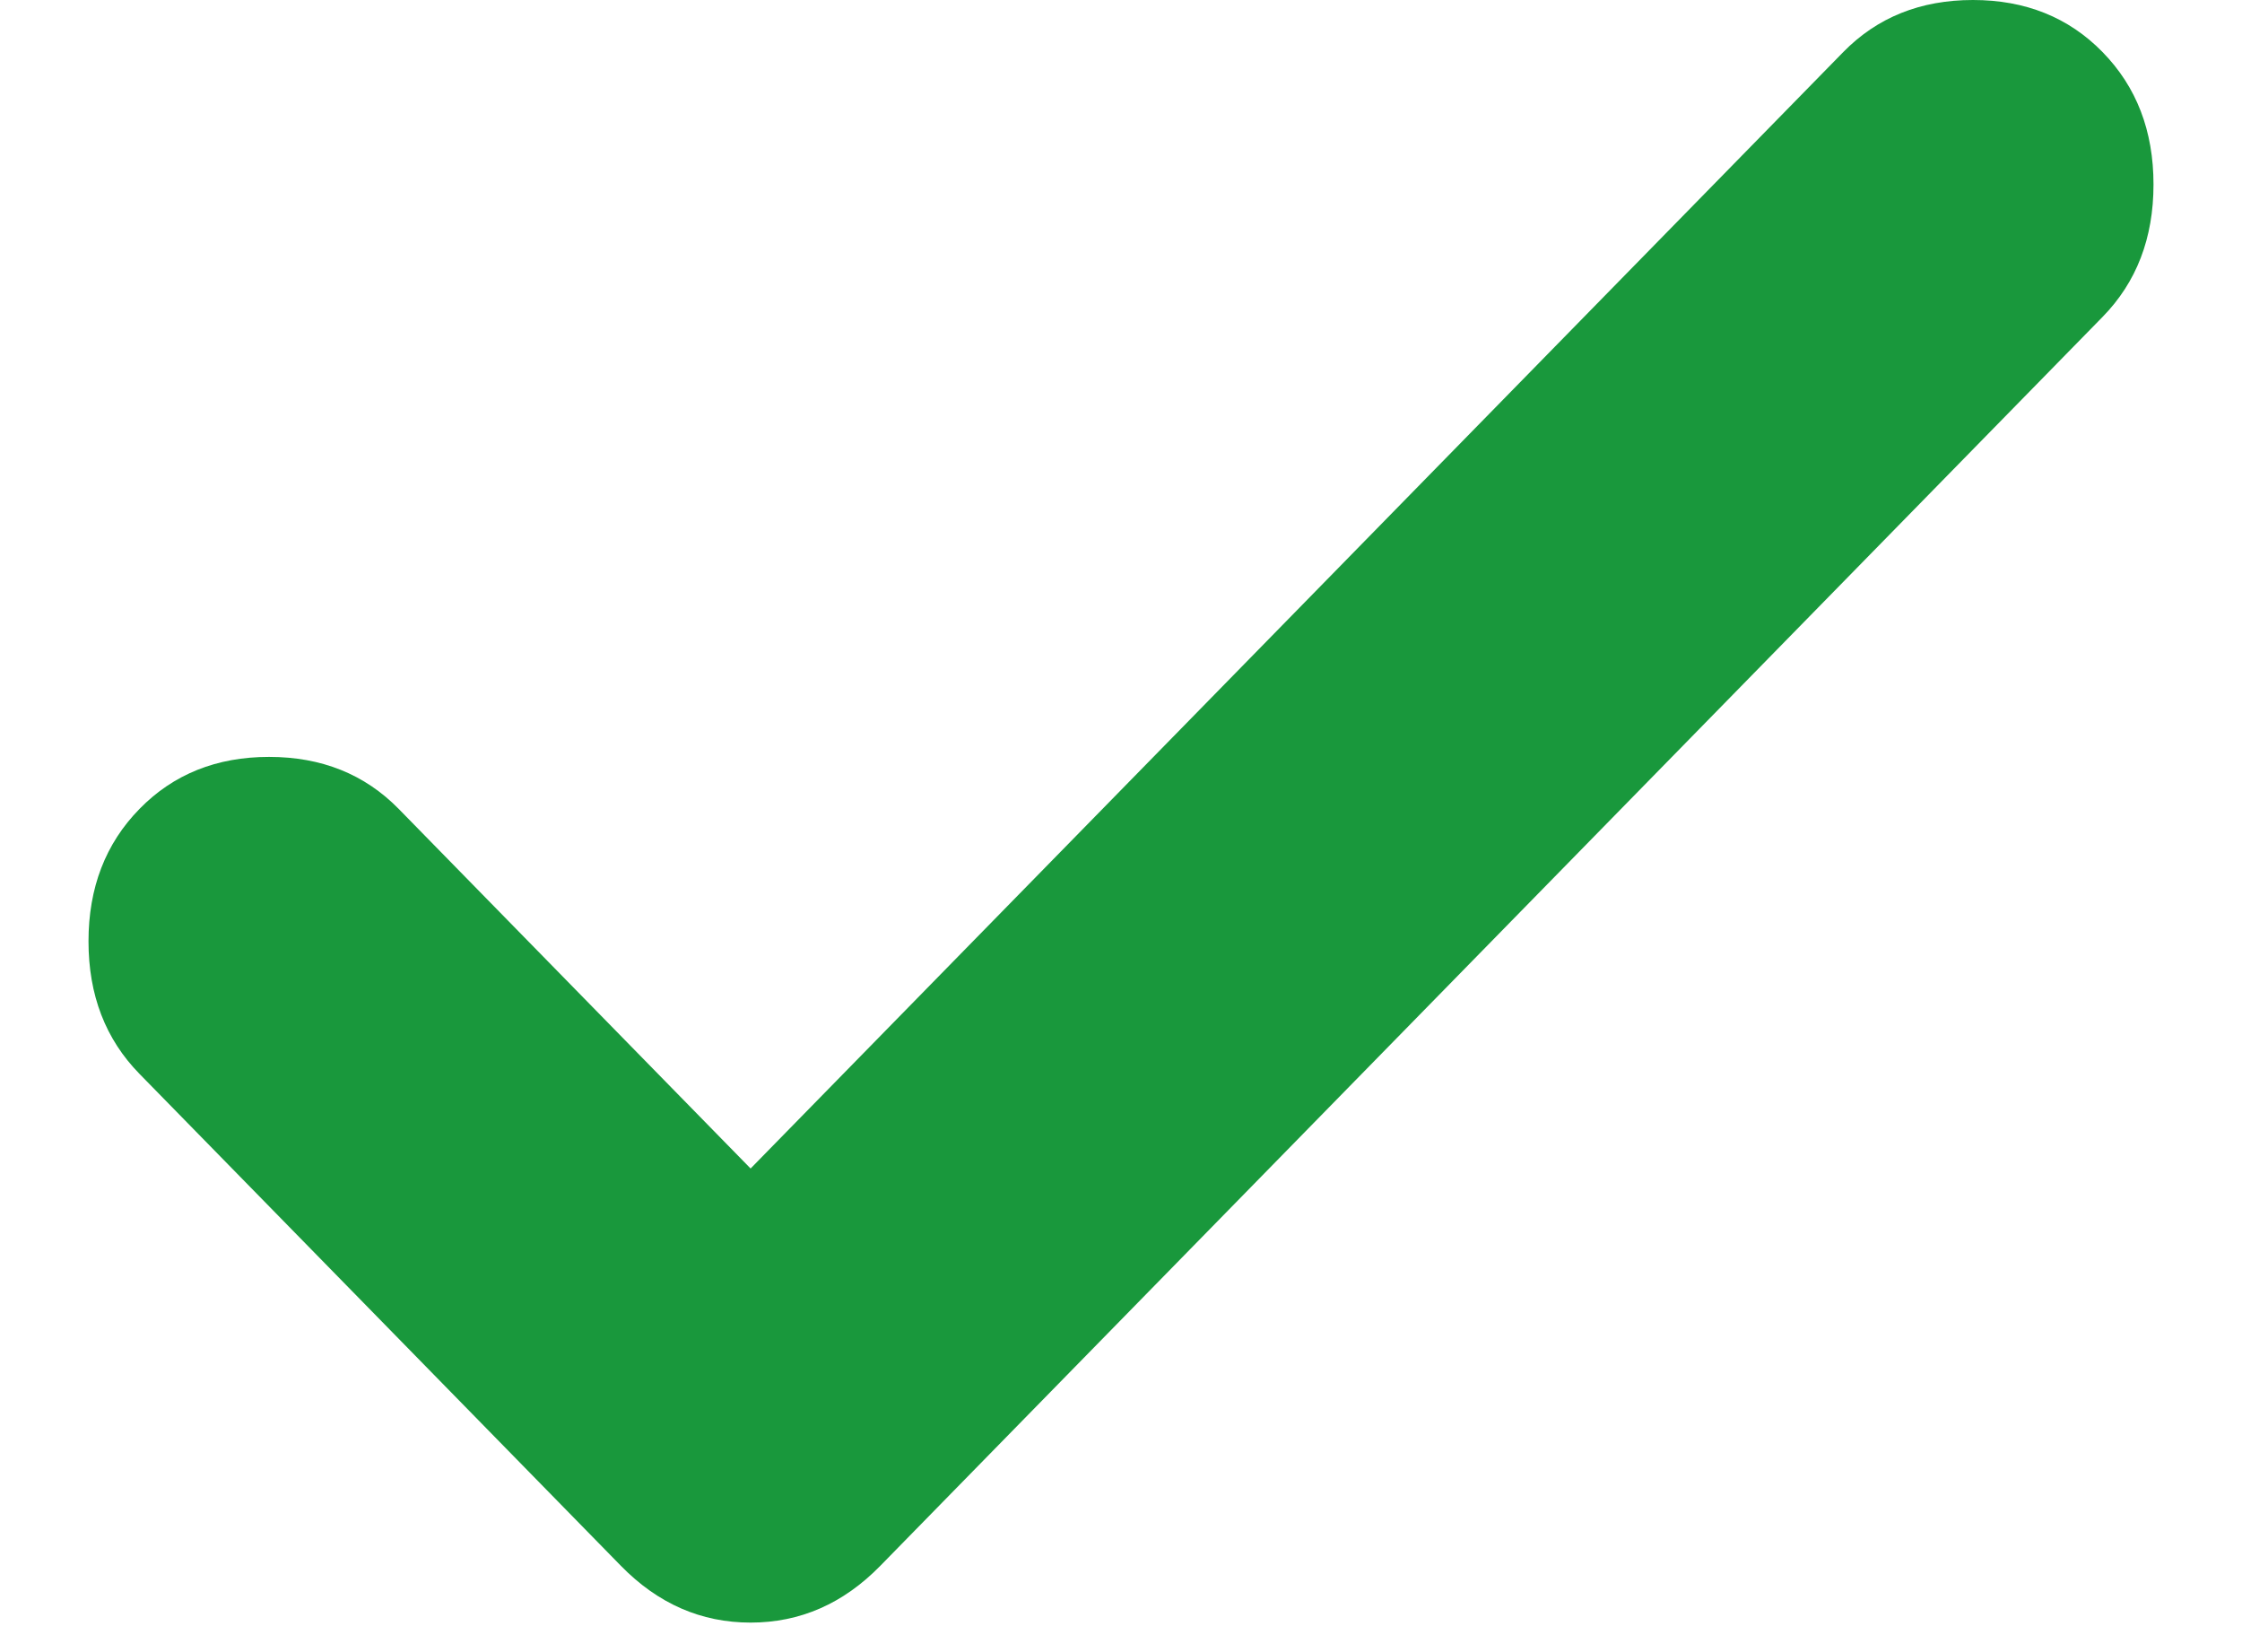 <svg width="19" height="14" viewBox="0 0 19 14" fill="none" xmlns="http://www.w3.org/2000/svg">
<path d="M6.361 9.902L15.621 0.441C15.909 0.147 16.275 0 16.72 0C17.164 0 17.531 0.147 17.818 0.441C18.106 0.735 18.25 1.109 18.25 1.563C18.25 2.018 18.106 2.392 17.818 2.686L7.46 13.269C7.146 13.59 6.78 13.75 6.361 13.75C5.942 13.75 5.576 13.59 5.262 13.269L1.182 9.1C0.894 8.806 0.75 8.432 0.75 7.977C0.75 7.523 0.894 7.149 1.182 6.855C1.469 6.561 1.836 6.414 2.28 6.414C2.725 6.414 3.091 6.561 3.379 6.855L6.361 9.902Z" fill="#19983C"/>
</svg>
